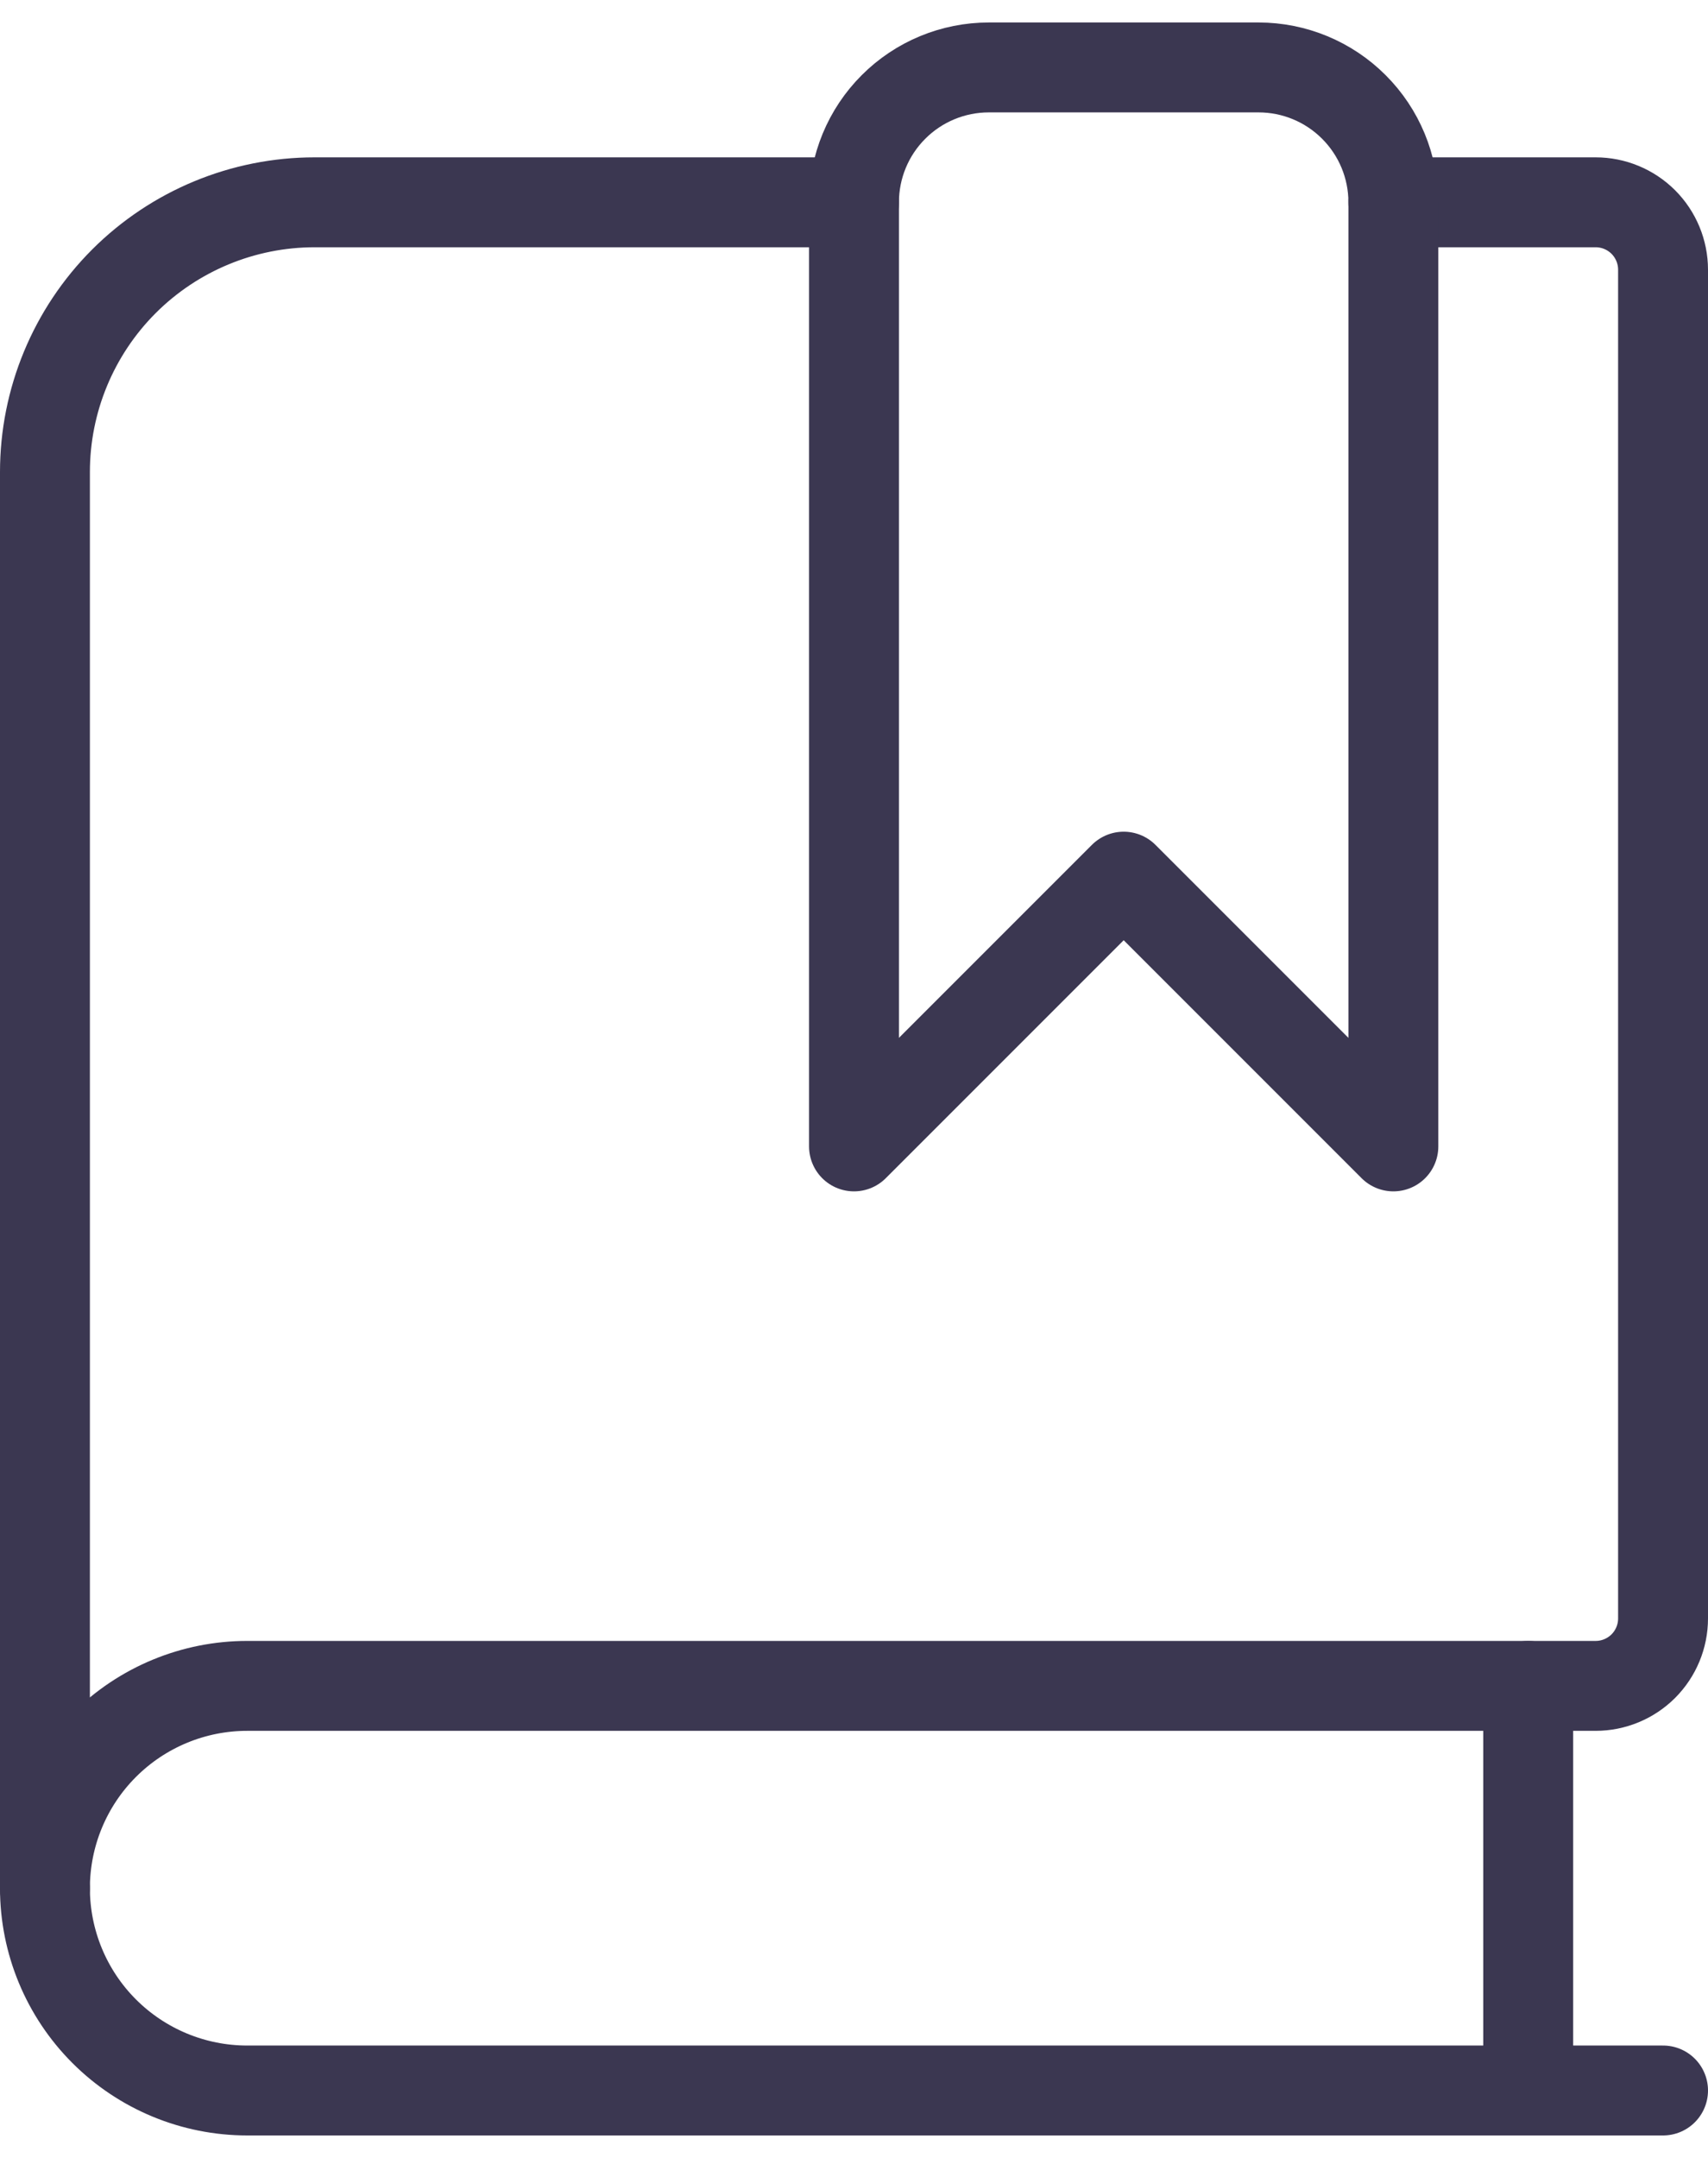 <svg width="38" height="48" viewBox="0 0 38 48" fill="none" xmlns="http://www.w3.org/2000/svg">
<g id="Group 349">
<path id="Vector" d="M37 46.5H5.5C4.307 46.5 3.162 46.026 2.318 45.182C1.474 44.338 1 43.193 1 42" stroke="#3B3751" stroke-width="2" stroke-linecap="round" stroke-linejoin="round"/>
<path id="Vector_2" d="M19 4.5H7C5.409 4.5 3.883 5.132 2.757 6.257C1.632 7.383 1 8.909 1 10.5V42C1 40.807 1.474 39.662 2.318 38.818C3.162 37.974 4.307 37.5 5.5 37.5H35.5C35.898 37.5 36.279 37.342 36.561 37.061C36.842 36.779 37 36.398 37 36V6C37 5.602 36.842 5.221 36.561 4.939C36.279 4.658 35.898 4.5 35.5 4.5H31" stroke="#3B3751" stroke-width="2" stroke-linecap="round" stroke-linejoin="round"/>
<path id="Vector_3" d="M34 46.5V37.5" stroke="#3B3751" stroke-width="2" stroke-linecap="round" stroke-linejoin="round"/>
<path id="Vector_4" d="M31 25.5L25 19.5L19 25.5V4.5C19 3.704 19.316 2.941 19.879 2.379C20.441 1.816 21.204 1.5 22 1.5H28C28.796 1.5 29.559 1.816 30.121 2.379C30.684 2.941 31 3.704 31 4.5V25.5Z" stroke="#3B3751" stroke-width="2" stroke-linecap="round" stroke-linejoin="round"/>
</g>
</svg>
